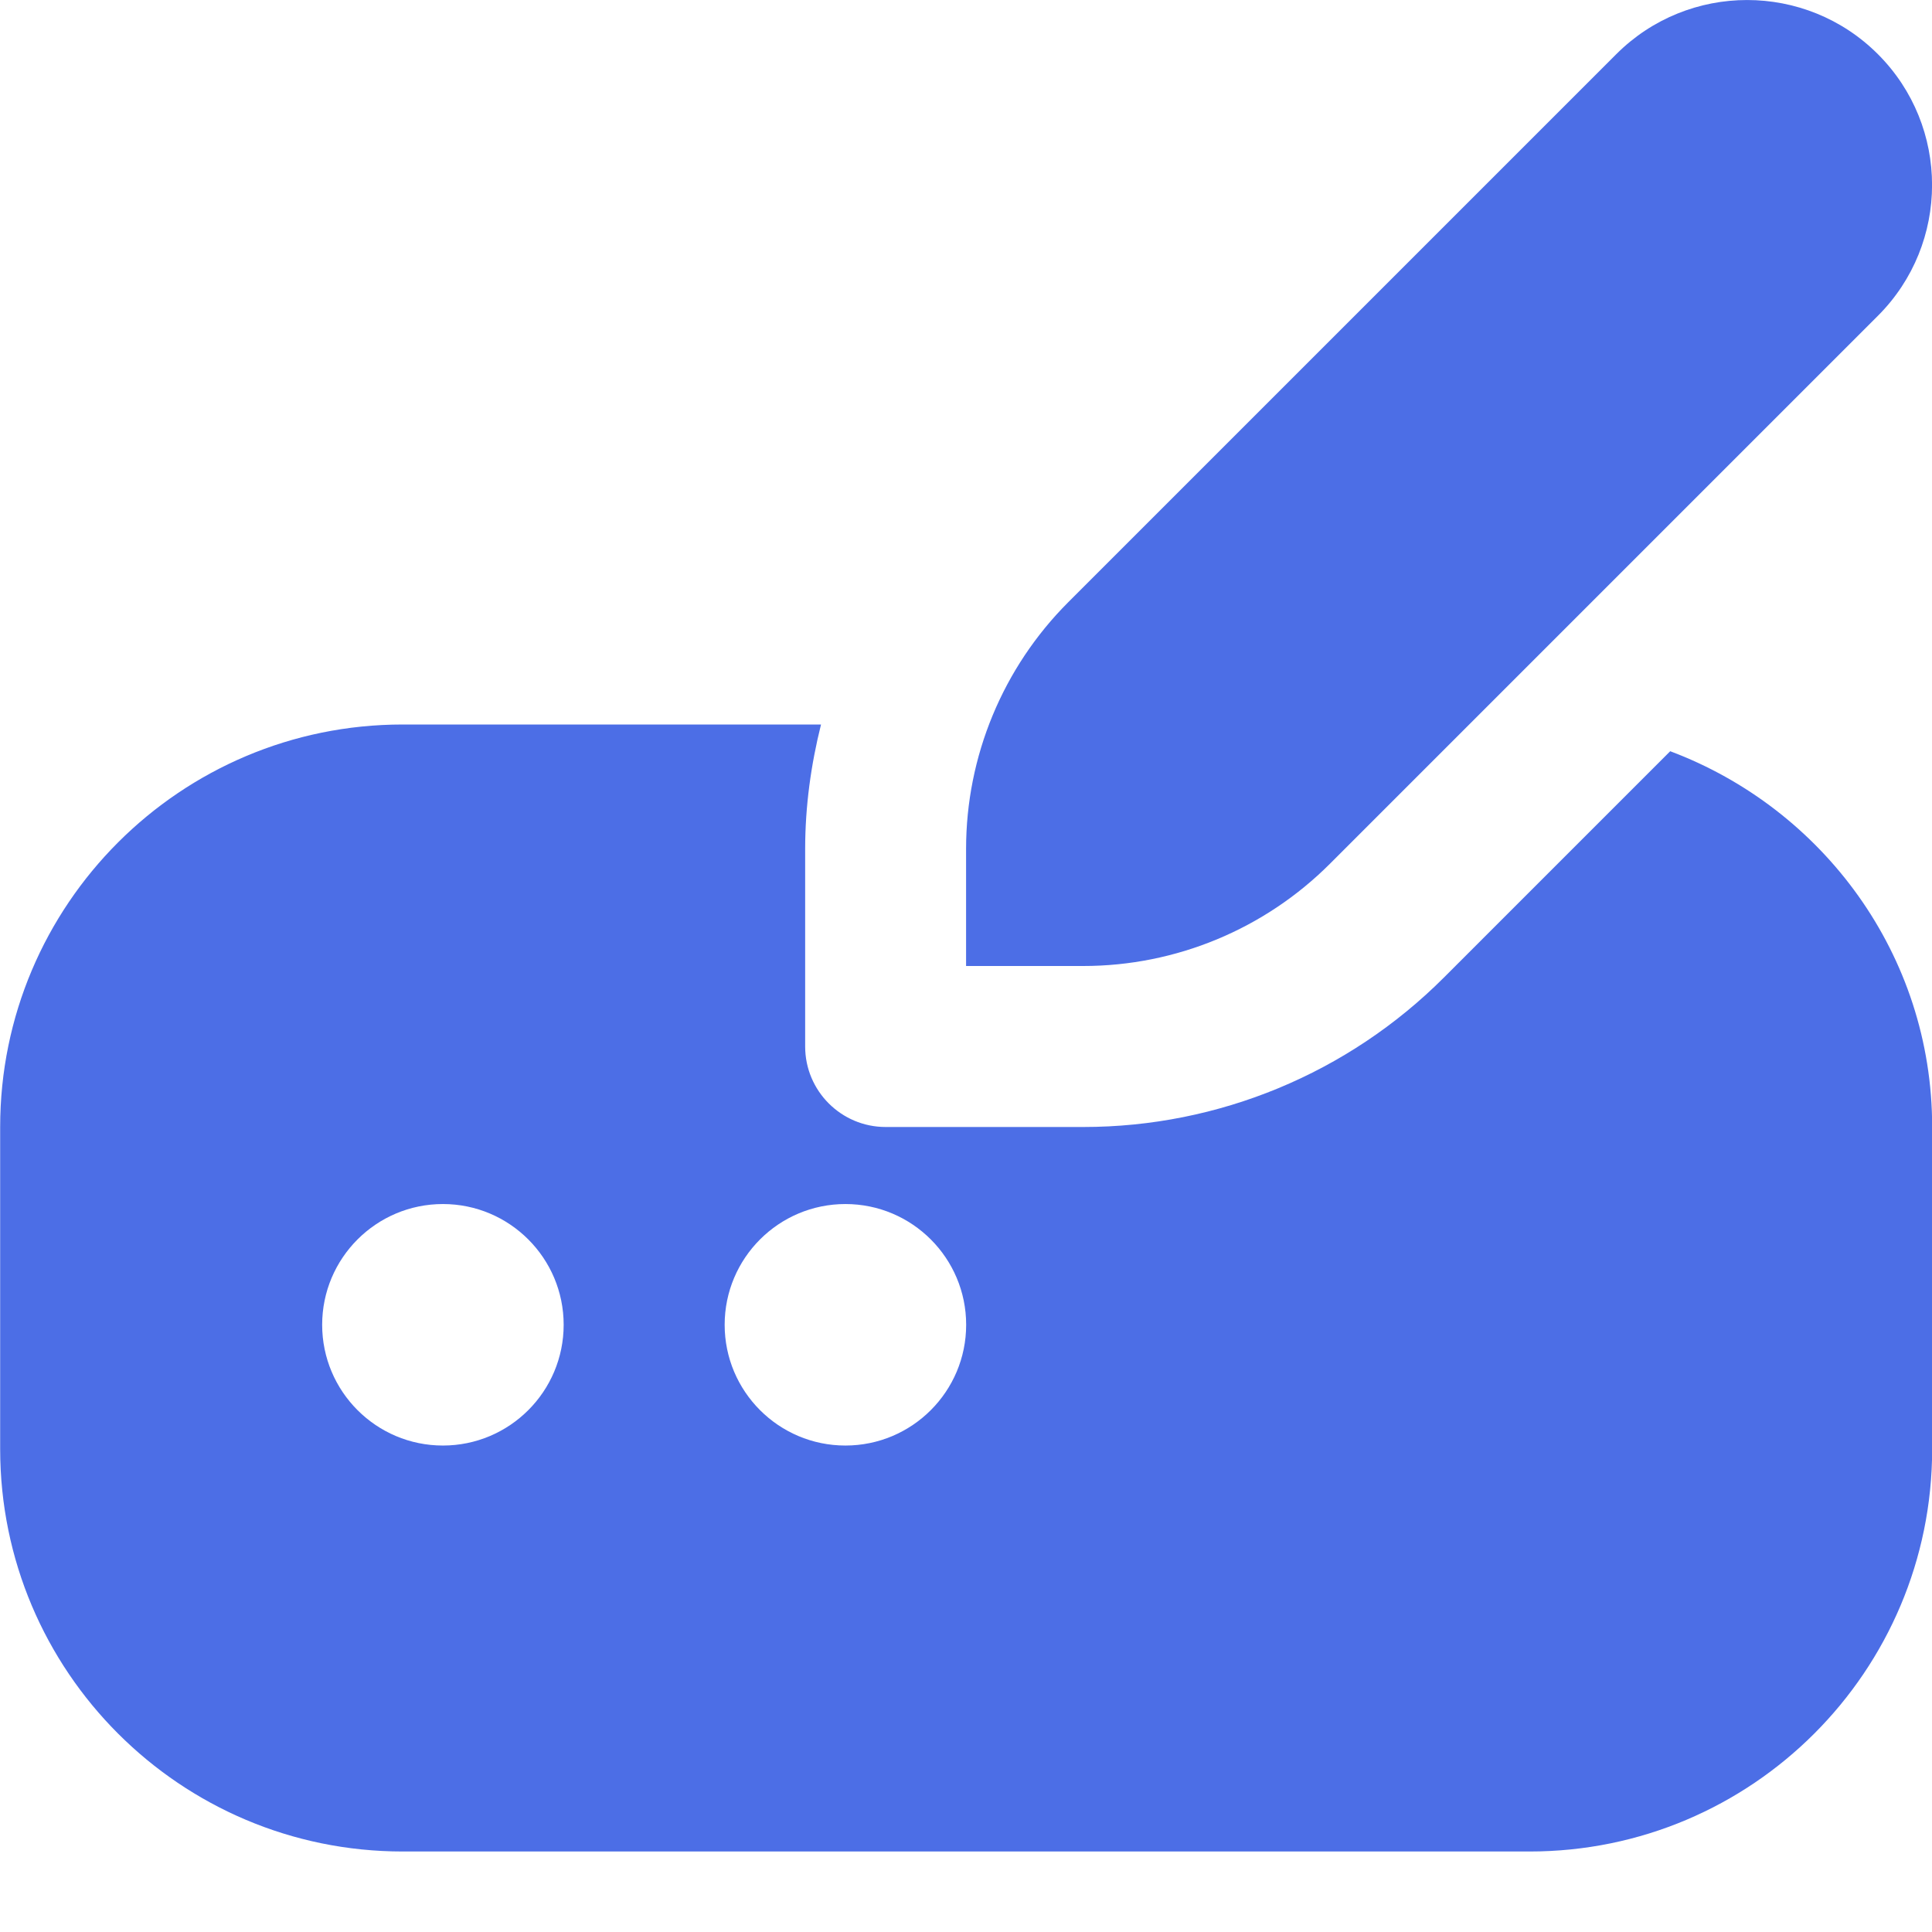<svg width="24" height="24" viewBox="0 0 24 24" fill="none" xmlns="http://www.w3.org/2000/svg">
<g clip-path="url(#clip0_2_7628)">
<path d="M13.271 7.48L20.078 0.673C20.975 -0.224 22.431 -0.224 23.328 0.673C24.225 1.57 24.225 3.026 23.328 3.923L16.521 10.73C15.708 11.543 14.606 12 13.456 12H12.001V10.545C12.001 9.395 12.458 8.293 13.271 7.48ZM20.748 9.332L17.935 12.145C16.747 13.333 15.137 14 13.457 14H11.002C10.45 14 10.002 13.552 10.002 13V10.545C10.002 10.016 10.074 9.5 10.199 9H5.002C2.241 9 0.002 11.239 0.002 14V18C0.002 20.761 2.241 23 5.002 23H19.002C21.763 23 24.002 20.761 24.002 18V14C24.002 11.86 22.643 10.044 20.748 9.332ZM5.502 17.957C4.674 17.957 4.002 17.285 4.002 16.457C4.002 15.629 4.674 14.957 5.502 14.957C6.33 14.957 7.002 15.629 7.002 16.457C7.002 17.285 6.33 17.957 5.502 17.957ZM10.502 17.957C9.674 17.957 9.002 17.285 9.002 16.457C9.002 15.629 9.674 14.957 10.502 14.957C11.33 14.957 12.002 15.629 12.002 16.457C12.002 17.285 11.33 17.957 10.502 17.957Z" fill="#4C6EE6"/>
</g>
<defs>
<clipPath id="clip0_2_7628">
<rect width="24" height="24" fill="white"/>
</clipPath>
</defs>
</svg>
